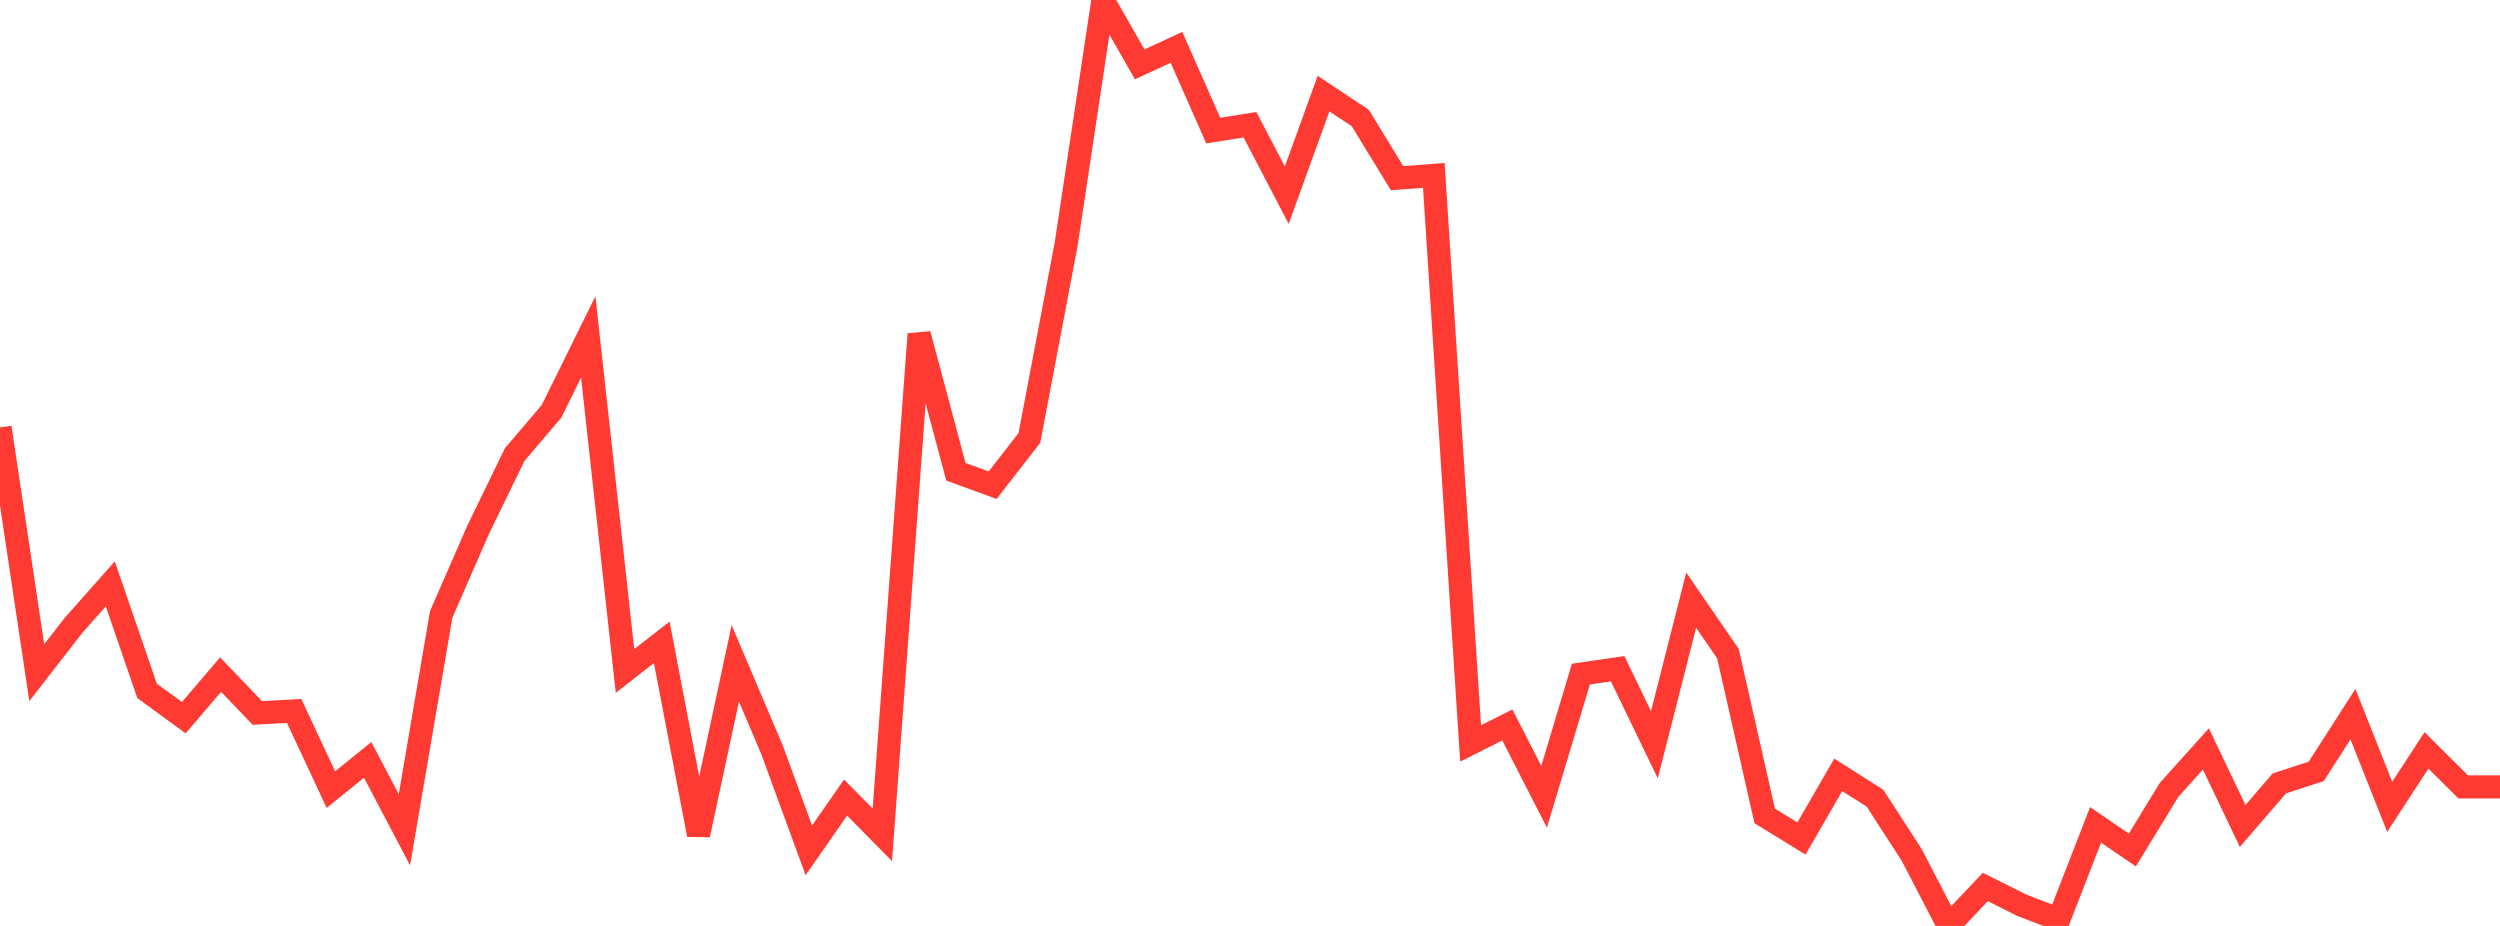 <?xml version="1.0" standalone="no"?>
<!DOCTYPE svg PUBLIC "-//W3C//DTD SVG 1.1//EN" "http://www.w3.org/Graphics/SVG/1.1/DTD/svg11.dtd">

<svg width="135" height="50" viewBox="0 0 135 50" preserveAspectRatio="none" 
  xmlns="http://www.w3.org/2000/svg"
  xmlns:xlink="http://www.w3.org/1999/xlink">


<polyline points="0.0, 23.083 1.985, 36.325 3.971, 33.768 5.956, 31.53 7.941, 37.306 9.926, 38.755 11.912, 36.428 13.897, 38.501 15.882, 38.389 17.868, 42.639 19.853, 41.035 21.838, 44.806 23.824, 33.179 25.809, 28.631 27.794, 24.545 29.779, 22.218 31.765, 18.195 33.75, 36.232 35.735, 34.685 37.721, 45.079 39.706, 35.82 41.691, 40.492 43.676, 45.919 45.662, 43.069 47.647, 45.081 49.632, 18.041 51.618, 25.474 53.603, 26.201 55.588, 23.646 57.574, 13.179 59.559, 0.0 61.544, 3.475 63.529, 2.557 65.515, 7.05 67.5, 6.736 69.485, 10.539 71.471, 5.055 73.456, 6.373 75.441, 9.621 77.426, 9.471 79.412, 40.145 81.397, 39.148 83.382, 43.026 85.368, 36.402 87.353, 36.112 89.338, 40.218 91.324, 32.408 93.309, 35.297 95.294, 44.06 97.279, 45.279 99.265, 41.841 101.25, 43.102 103.235, 46.172 105.221, 50.0 107.206, 47.897 109.191, 48.89 111.176, 49.649 113.162, 44.543 115.147, 45.9 117.132, 42.652 119.118, 40.443 121.103, 44.604 123.088, 42.301 125.074, 41.657 127.059, 38.565 129.044, 43.57 131.029, 40.522 133.015, 42.493 135.0, 42.493" fill="none" stroke="#ff3a33" stroke-width="1.25"/>

</svg>